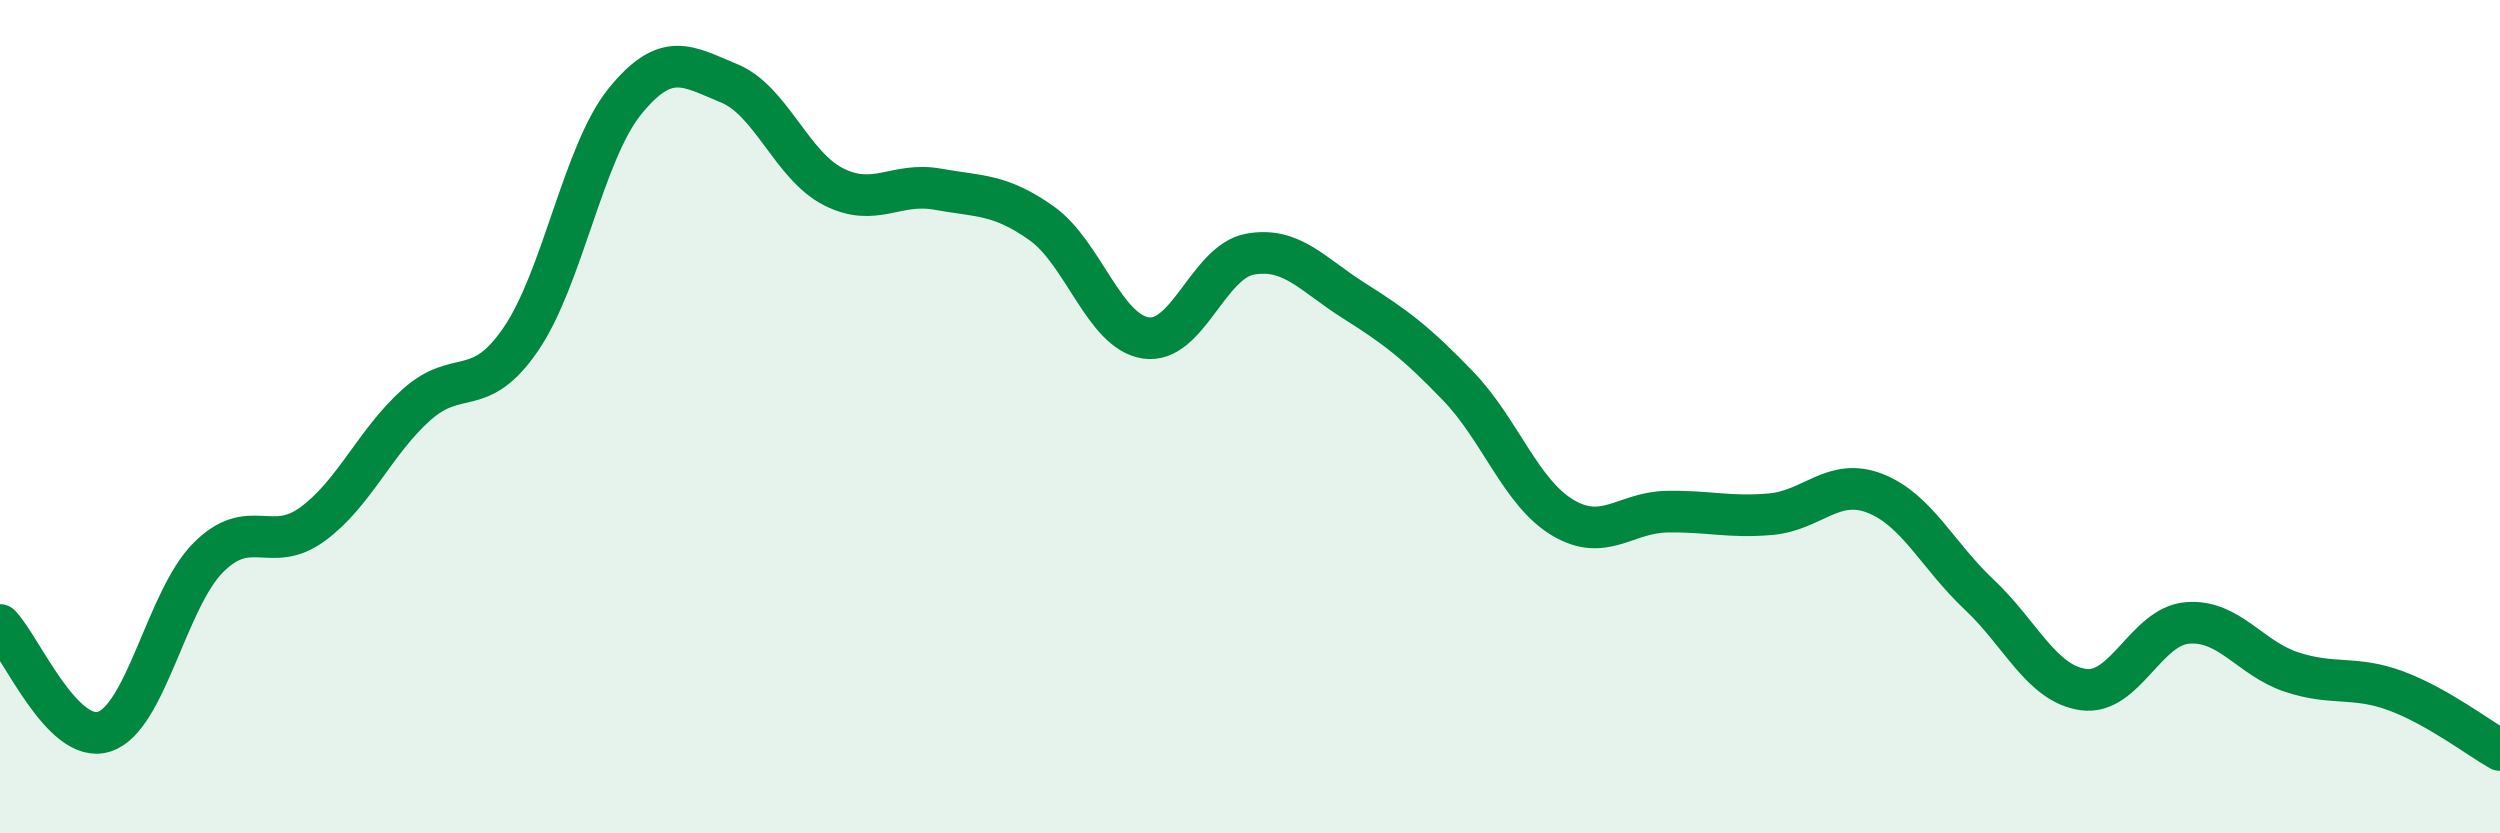 
    <svg width="60" height="20" viewBox="0 0 60 20" xmlns="http://www.w3.org/2000/svg">
      <path
        d="M 0,15 C 0.5,15.51 1.5,17.88 2.5,17.56 C 3.5,17.24 4,14.38 5,13.38 C 6,12.38 6.5,13.31 7.5,12.58 C 8.5,11.85 9,10.6 10,9.71 C 11,8.82 11.5,9.6 12.5,8.14 C 13.5,6.68 14,3.66 15,2.43 C 16,1.2 16.5,1.59 17.5,2 C 18.5,2.41 19,3.97 20,4.48 C 21,4.99 21.5,4.36 22.5,4.54 C 23.5,4.72 24,4.65 25,5.36 C 26,6.07 26.5,7.96 27.5,8.11 C 28.5,8.26 29,6.28 30,6.1 C 31,5.92 31.5,6.59 32.5,7.22 C 33.5,7.85 34,8.23 35,9.27 C 36,10.31 36.5,11.82 37.5,12.42 C 38.5,13.02 39,12.3 40,12.28 C 41,12.26 41.5,12.43 42.5,12.34 C 43.5,12.25 44,11.45 45,11.84 C 46,12.23 46.5,13.33 47.5,14.27 C 48.5,15.21 49,16.41 50,16.55 C 51,16.69 51.5,15.03 52.5,14.95 C 53.5,14.87 54,15.8 55,16.13 C 56,16.46 56.5,16.21 57.5,16.58 C 58.5,16.95 59.5,17.72 60,18L60 20L0 20Z"
        fill="#008740"
        opacity="0.1"
        stroke-linecap="round"
        stroke-linejoin="round"
      />
      <path
        d="M 0,15 C 0.5,15.51 1.5,17.88 2.5,17.56 C 3.5,17.24 4,14.38 5,13.38 C 6,12.38 6.5,13.31 7.5,12.58 C 8.5,11.85 9,10.6 10,9.71 C 11,8.82 11.5,9.6 12.5,8.14 C 13.5,6.68 14,3.66 15,2.43 C 16,1.2 16.5,1.59 17.5,2 C 18.5,2.41 19,3.97 20,4.48 C 21,4.99 21.5,4.36 22.5,4.54 C 23.5,4.72 24,4.65 25,5.36 C 26,6.07 26.5,7.96 27.5,8.11 C 28.5,8.26 29,6.28 30,6.1 C 31,5.92 31.5,6.59 32.5,7.22 C 33.5,7.85 34,8.23 35,9.27 C 36,10.31 36.5,11.82 37.5,12.42 C 38.5,13.02 39,12.3 40,12.28 C 41,12.26 41.5,12.43 42.5,12.34 C 43.5,12.25 44,11.45 45,11.84 C 46,12.23 46.5,13.33 47.5,14.27 C 48.5,15.21 49,16.41 50,16.55 C 51,16.69 51.5,15.03 52.5,14.95 C 53.5,14.87 54,15.8 55,16.13 C 56,16.46 56.5,16.21 57.5,16.58 C 58.5,16.95 59.5,17.72 60,18"
        stroke="#008740"
        stroke-width="1"
        fill="none"
        stroke-linecap="round"
        stroke-linejoin="round"
      />
    </svg>
  
